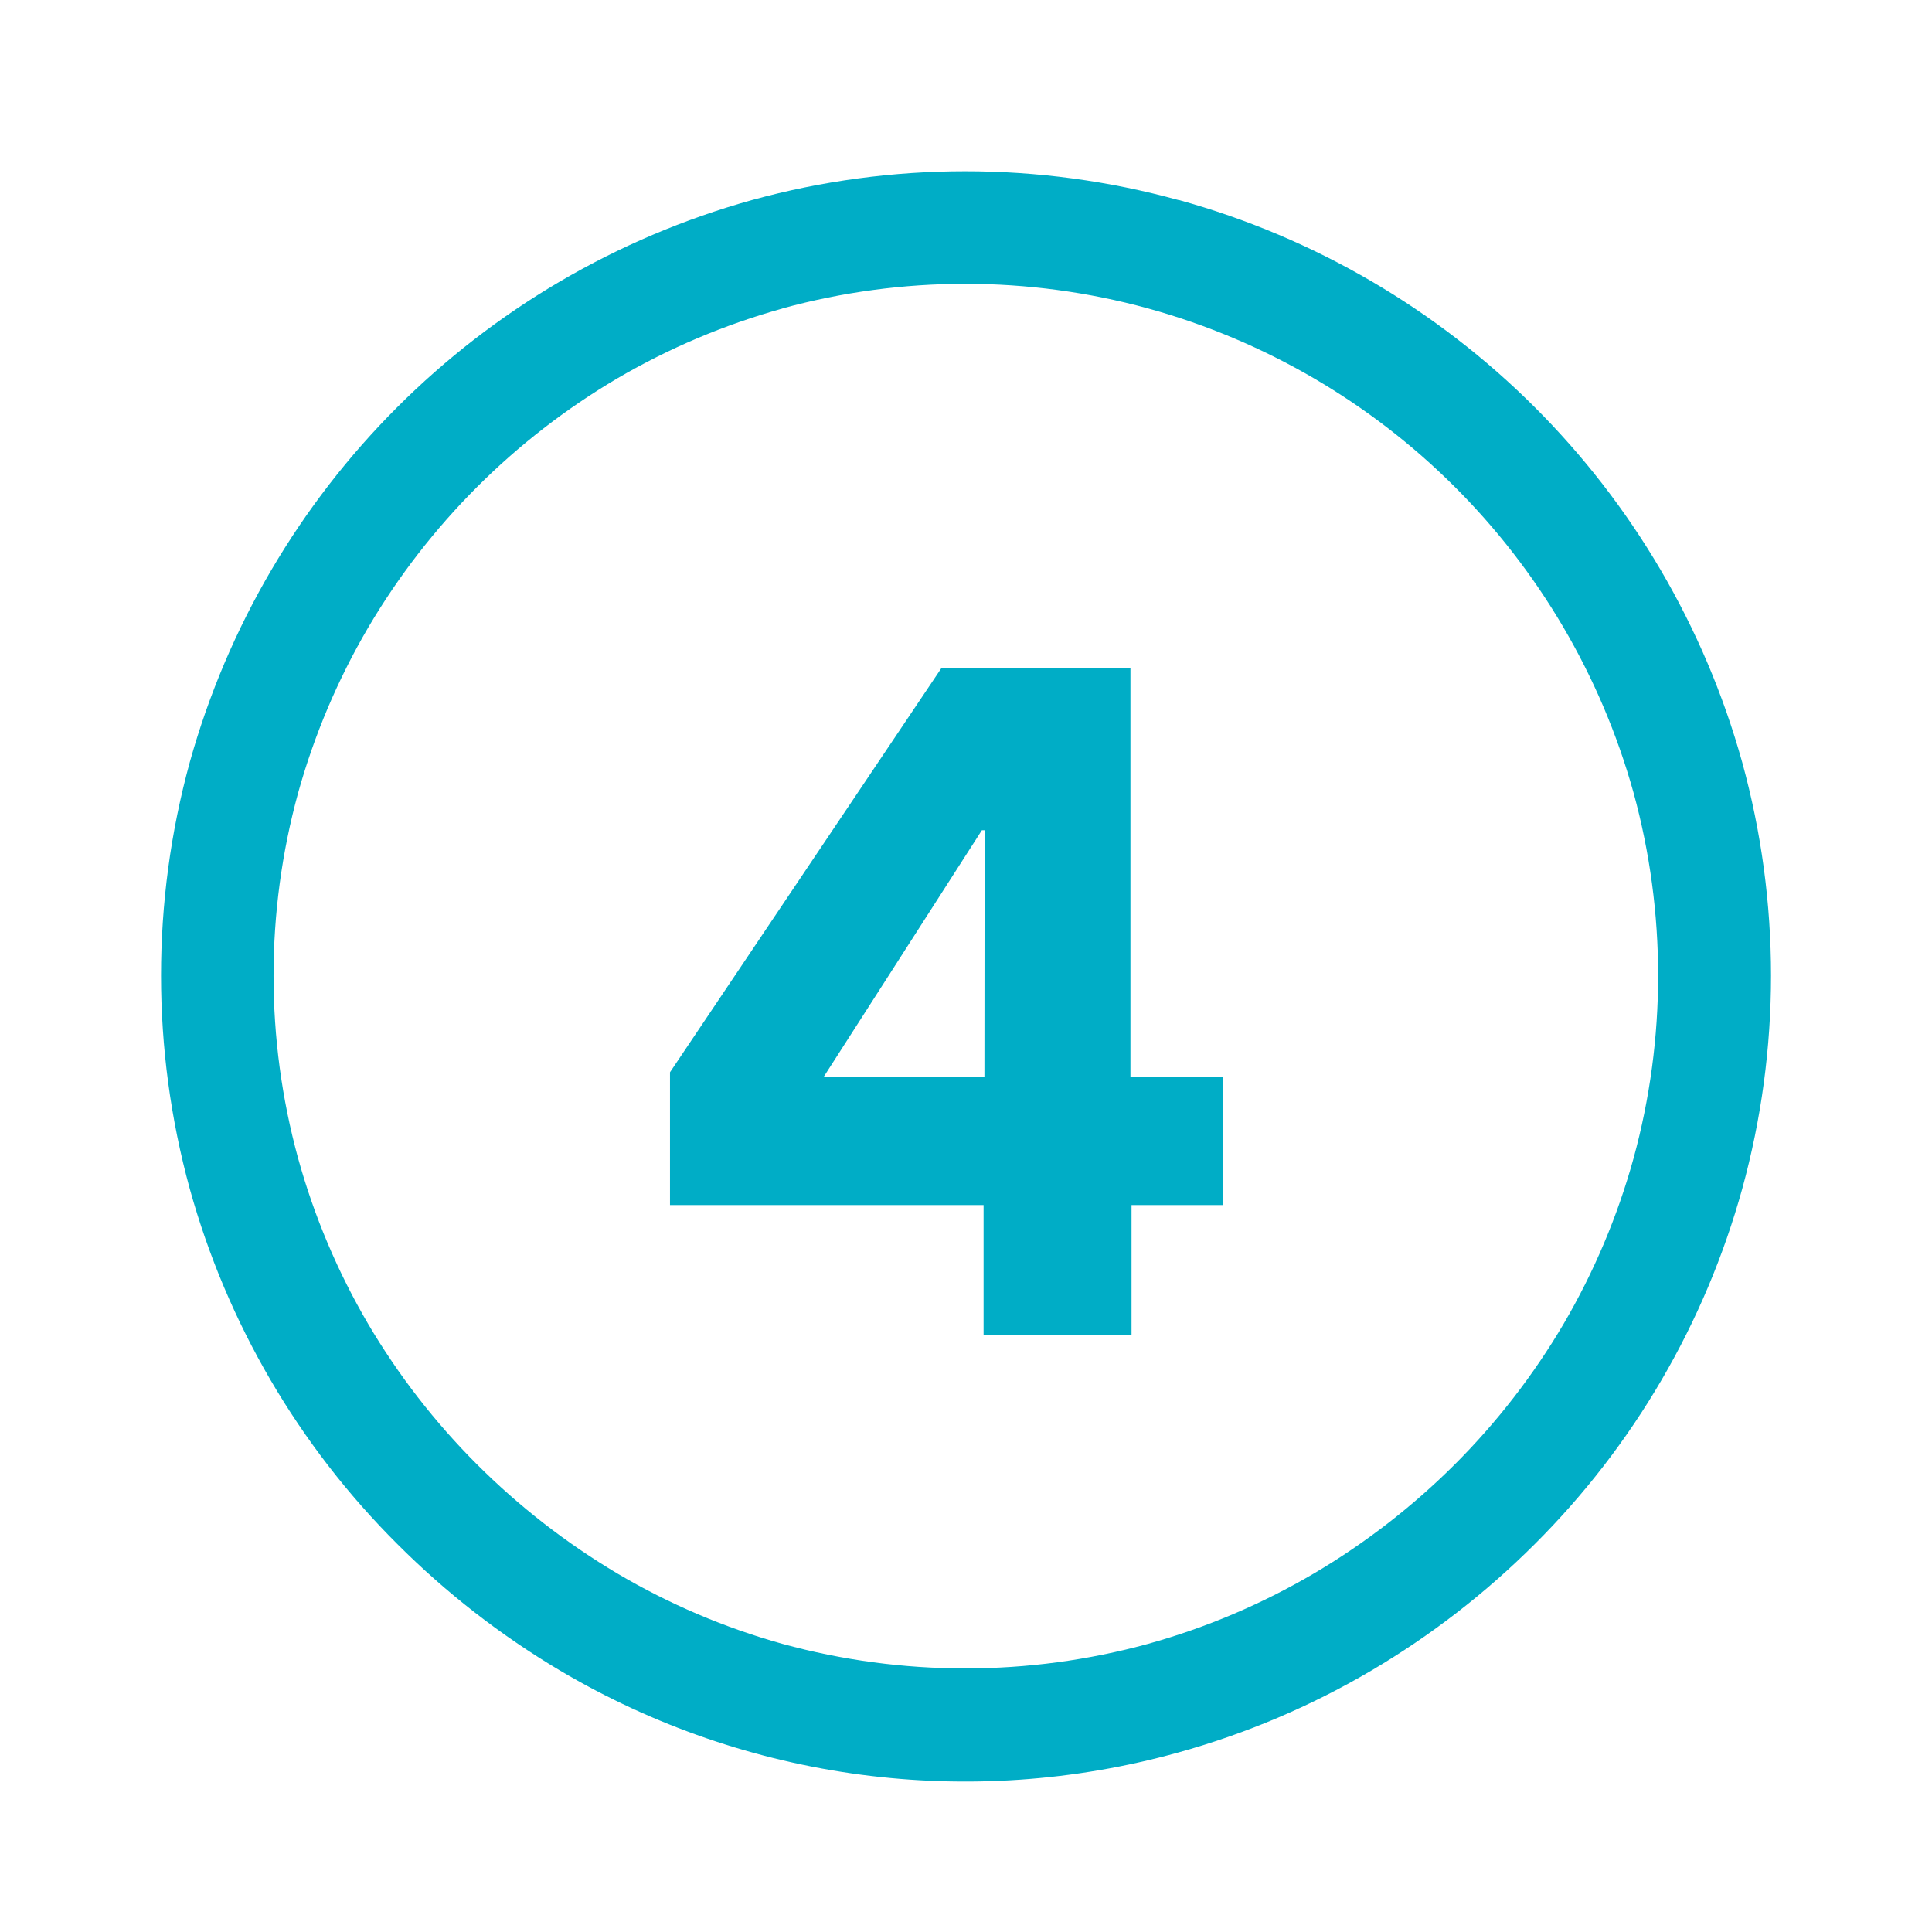 <?xml version="1.0" encoding="UTF-8"?><svg id="Layer_1" xmlns="http://www.w3.org/2000/svg" viewBox="0 0 800 800"><path d="M488,82.78c113.31,31.27,201.92,119.68,233.43,232.93,15.88,57.76,15.88,118.74,0,176.51-15.39,55.66-44.99,106.35-85.89,147.12-20.29,20.28-43.07,37.91-67.79,52.46-25,14.72-51.83,26.1-79.79,33.85-86.37,24.03-178.81,11.81-255.96-33.85-24.61-14.59-47.28-32.22-67.49-52.46-40.91-40.76-70.52-91.46-85.94-147.12-15.85-57.78-15.85-118.77,0-176.55,31.51-113.02,119.82-201.33,232.84-232.84,57.78-15.89,118.77-15.89,176.55,0l.04-.04ZM324,127.75c-23.94,6.66-46.93,16.38-68.38,28.93-42.6,25.1-78.12,60.63-103.2,103.24-12.56,21.45-22.3,44.43-28.97,68.38-13.57,49.54-13.57,101.82,0,151.37,6.64,24,16.38,47.02,28.97,68.51,12.5,21.21,27.64,40.75,45.05,58.15,17.48,17.47,37.07,32.69,58.32,45.31,21.37,12.62,44.3,22.38,68.21,29.05,49.55,13.56,101.82,13.56,151.37,0,24.06-6.69,47.14-16.48,68.67-29.14,21.29-12.56,40.91-27.76,58.4-45.22,17.42-17.41,32.56-36.97,45.05-58.19,12.57-21.48,22.3-44.51,28.93-68.51,13.57-49.54,13.57-101.83,0-151.37-27.16-97.51-103.47-173.64-201.05-200.55-49.54-13.58-101.83-13.58-151.37,0v.04ZM506.32,498.99v-53.05h-38.23v-169.22h-78.32l-112.34,167.28v54.99h129.85v53.81h61.26v-53.81h37.77ZM407.62,445.94h-66.57l65.52-102.15h1.14l-.08,102.15Z" style="fill:#00adc6; stroke-width:0px;"/></svg>